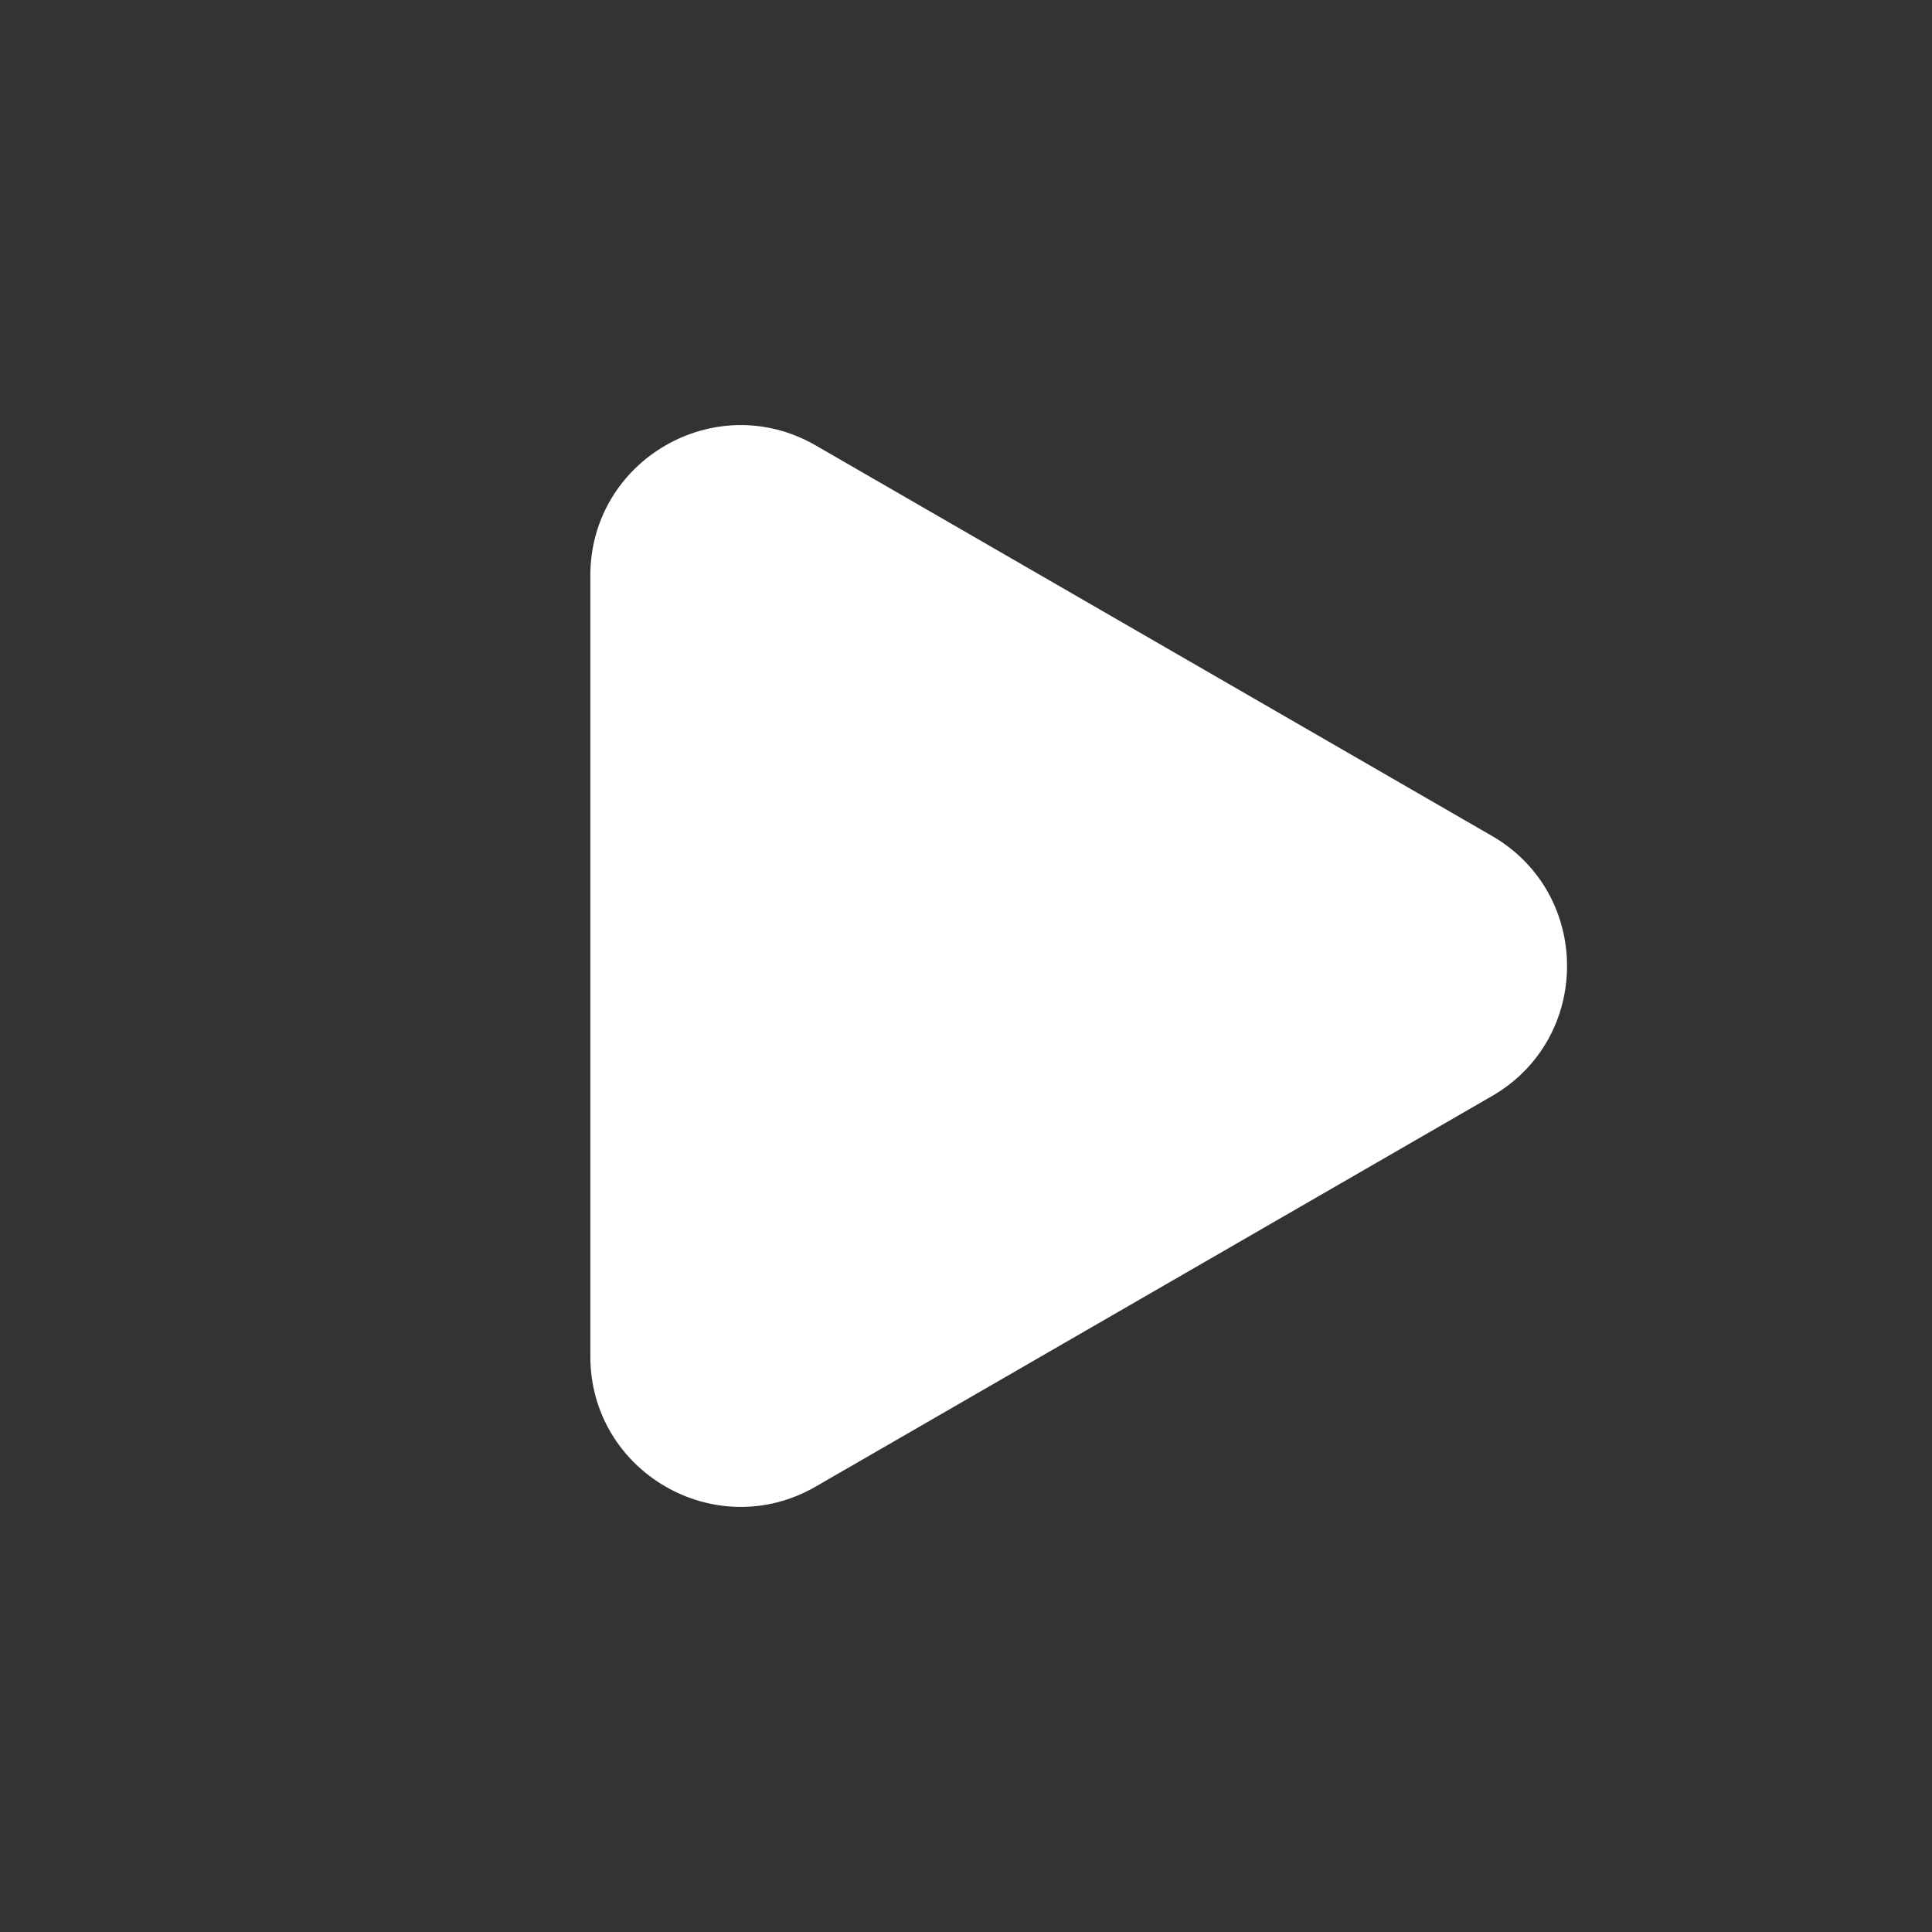 <svg width="18" height="18" viewBox="0 0 18 18" fill="none" xmlns="http://www.w3.org/2000/svg">
<rect x="0" y="0" width="18" height="18" fill="#333333" stroke="none"/>
<path d="M13.9 7.788C14.833 8.326 14.833 9.674 13.9 10.212L7.6 13.85C6.667 14.389 5.5 13.715 5.5 12.637L5.5 5.363C5.5 4.285 6.667 3.611 7.6 4.15L13.9 7.788Z" fill="white"/>
</svg>
